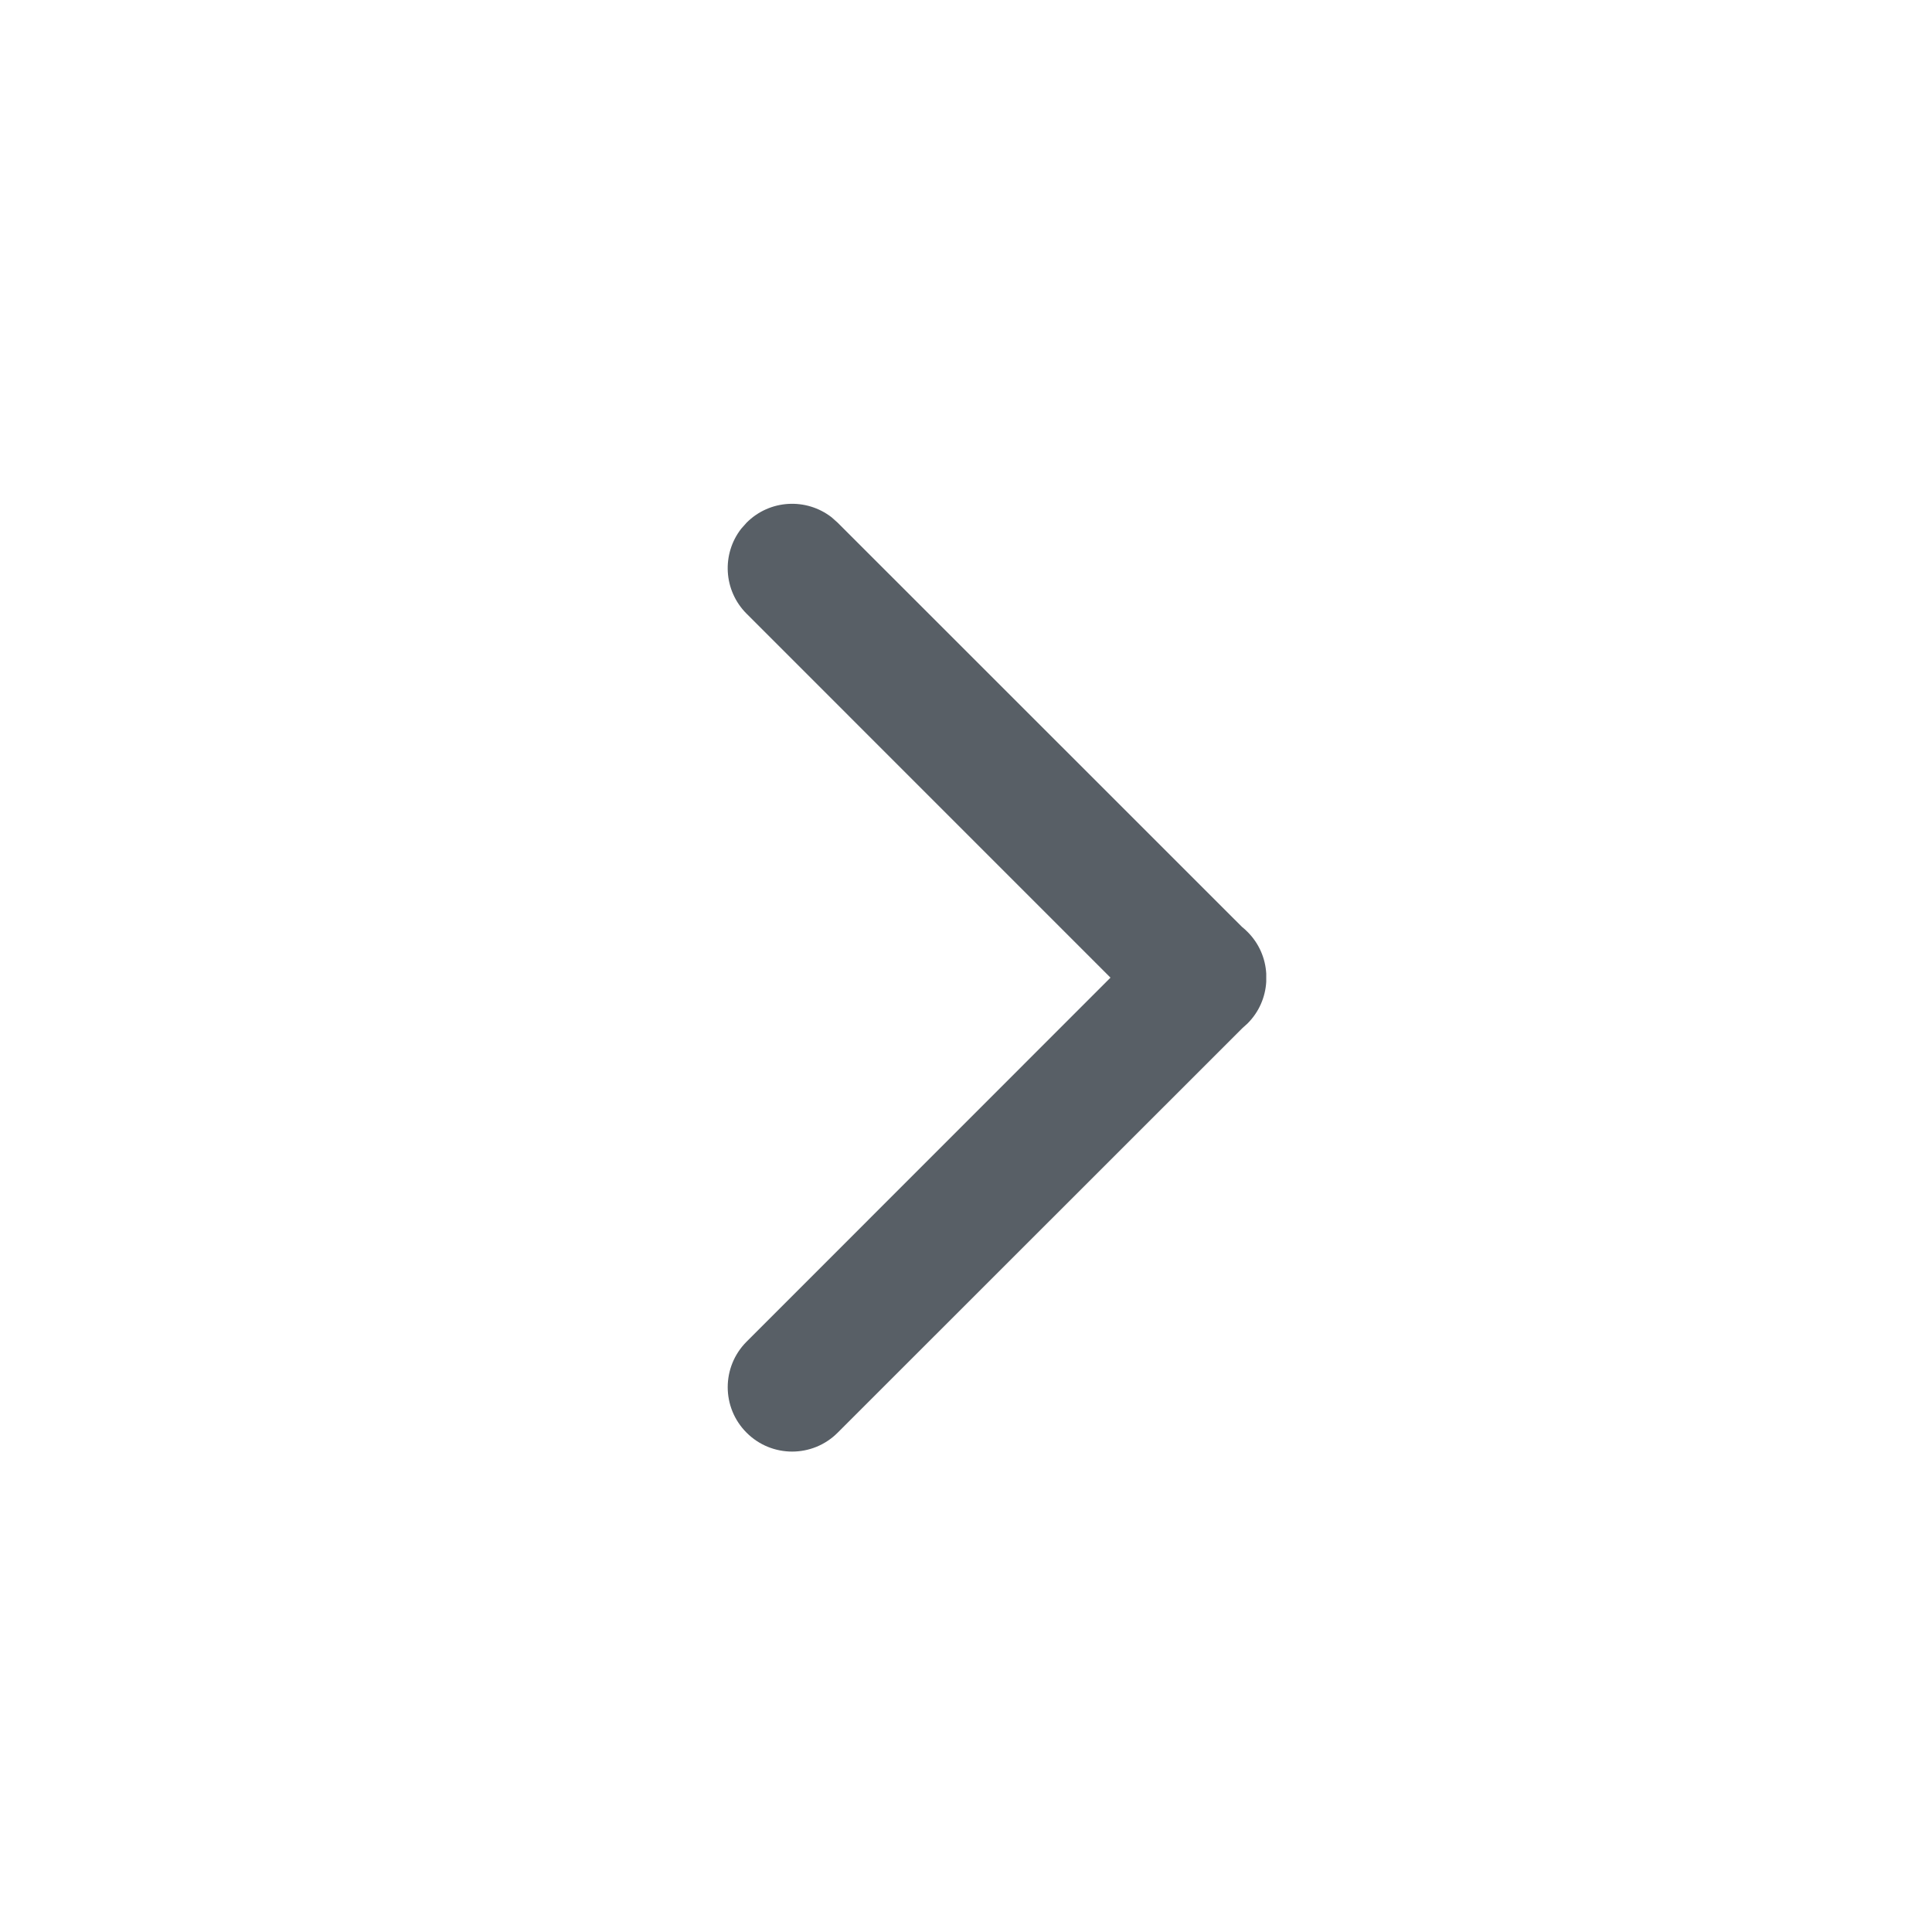 <svg width="32" height="32" viewBox="0 0 32 32" fill="none" xmlns="http://www.w3.org/2000/svg">
<g id="Icon/24px/icon_arrow_right_White BG">
<g id="Icon/24px/icon_arrow_right">
<path id="&#232;&#183;&#175;&#229;&#190;&#132;" d="M20.973 16.262C20.958 16.514 20.855 16.761 20.662 16.953L20.579 17.028V17.028L13.874 23.73C13.458 24.147 12.782 24.147 12.366 23.73C11.949 23.314 11.949 22.639 12.366 22.222L18.393 16.193L12.366 10.165C11.981 9.781 11.951 9.176 12.277 8.757L12.366 8.657C12.75 8.272 13.355 8.243 13.774 8.568L13.874 8.657L20.571 15.352C20.602 15.377 20.633 15.404 20.662 15.434C20.855 15.626 20.958 15.873 20.973 16.125V16.262Z" fill="#585F66"/>
</g>
</g>
</svg>
